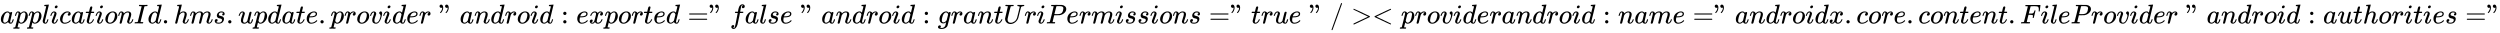 <svg xmlns:xlink="http://www.w3.org/1999/xlink" width="214.082ex" height="2.843ex" style="vertical-align: -0.838ex;" viewBox="0 -863.1 92173.9 1223.9" role="img" focusable="false" xmlns="http://www.w3.org/2000/svg" aria-labelledby="MathJax-SVG-1-Title">
<title id="MathJax-SVG-1-Title">{applicationId}.hms.update.provider" android:exported="false" android:grantUriPermissions="true" /&gt; &lt;provider android:name="androidx.core.content.FileProvider" android:authorities="</title>
<defs aria-hidden="true">
<path stroke-width="1" id="E1-MJMATHI-61" d="M33 157Q33 258 109 349T280 441Q331 441 370 392Q386 422 416 422Q429 422 439 414T449 394Q449 381 412 234T374 68Q374 43 381 35T402 26Q411 27 422 35Q443 55 463 131Q469 151 473 152Q475 153 483 153H487Q506 153 506 144Q506 138 501 117T481 63T449 13Q436 0 417 -8Q409 -10 393 -10Q359 -10 336 5T306 36L300 51Q299 52 296 50Q294 48 292 46Q233 -10 172 -10Q117 -10 75 30T33 157ZM351 328Q351 334 346 350T323 385T277 405Q242 405 210 374T160 293Q131 214 119 129Q119 126 119 118T118 106Q118 61 136 44T179 26Q217 26 254 59T298 110Q300 114 325 217T351 328Z"></path>
<path stroke-width="1" id="E1-MJMATHI-70" d="M23 287Q24 290 25 295T30 317T40 348T55 381T75 411T101 433T134 442Q209 442 230 378L240 387Q302 442 358 442Q423 442 460 395T497 281Q497 173 421 82T249 -10Q227 -10 210 -4Q199 1 187 11T168 28L161 36Q160 35 139 -51T118 -138Q118 -144 126 -145T163 -148H188Q194 -155 194 -157T191 -175Q188 -187 185 -190T172 -194Q170 -194 161 -194T127 -193T65 -192Q-5 -192 -24 -194H-32Q-39 -187 -39 -183Q-37 -156 -26 -148H-6Q28 -147 33 -136Q36 -130 94 103T155 350Q156 355 156 364Q156 405 131 405Q109 405 94 377T71 316T59 280Q57 278 43 278H29Q23 284 23 287ZM178 102Q200 26 252 26Q282 26 310 49T356 107Q374 141 392 215T411 325V331Q411 405 350 405Q339 405 328 402T306 393T286 380T269 365T254 350T243 336T235 326L232 322Q232 321 229 308T218 264T204 212Q178 106 178 102Z"></path>
<path stroke-width="1" id="E1-MJMATHI-6C" d="M117 59Q117 26 142 26Q179 26 205 131Q211 151 215 152Q217 153 225 153H229Q238 153 241 153T246 151T248 144Q247 138 245 128T234 90T214 43T183 6T137 -11Q101 -11 70 11T38 85Q38 97 39 102L104 360Q167 615 167 623Q167 626 166 628T162 632T157 634T149 635T141 636T132 637T122 637Q112 637 109 637T101 638T95 641T94 647Q94 649 96 661Q101 680 107 682T179 688Q194 689 213 690T243 693T254 694Q266 694 266 686Q266 675 193 386T118 83Q118 81 118 75T117 65V59Z"></path>
<path stroke-width="1" id="E1-MJMATHI-69" d="M184 600Q184 624 203 642T247 661Q265 661 277 649T290 619Q290 596 270 577T226 557Q211 557 198 567T184 600ZM21 287Q21 295 30 318T54 369T98 420T158 442Q197 442 223 419T250 357Q250 340 236 301T196 196T154 83Q149 61 149 51Q149 26 166 26Q175 26 185 29T208 43T235 78T260 137Q263 149 265 151T282 153Q302 153 302 143Q302 135 293 112T268 61T223 11T161 -11Q129 -11 102 10T74 74Q74 91 79 106T122 220Q160 321 166 341T173 380Q173 404 156 404H154Q124 404 99 371T61 287Q60 286 59 284T58 281T56 279T53 278T49 278T41 278H27Q21 284 21 287Z"></path>
<path stroke-width="1" id="E1-MJMATHI-63" d="M34 159Q34 268 120 355T306 442Q362 442 394 418T427 355Q427 326 408 306T360 285Q341 285 330 295T319 325T330 359T352 380T366 386H367Q367 388 361 392T340 400T306 404Q276 404 249 390Q228 381 206 359Q162 315 142 235T121 119Q121 73 147 50Q169 26 205 26H209Q321 26 394 111Q403 121 406 121Q410 121 419 112T429 98T420 83T391 55T346 25T282 0T202 -11Q127 -11 81 37T34 159Z"></path>
<path stroke-width="1" id="E1-MJMATHI-74" d="M26 385Q19 392 19 395Q19 399 22 411T27 425Q29 430 36 430T87 431H140L159 511Q162 522 166 540T173 566T179 586T187 603T197 615T211 624T229 626Q247 625 254 615T261 596Q261 589 252 549T232 470L222 433Q222 431 272 431H323Q330 424 330 420Q330 398 317 385H210L174 240Q135 80 135 68Q135 26 162 26Q197 26 230 60T283 144Q285 150 288 151T303 153H307Q322 153 322 145Q322 142 319 133Q314 117 301 95T267 48T216 6T155 -11Q125 -11 98 4T59 56Q57 64 57 83V101L92 241Q127 382 128 383Q128 385 77 385H26Z"></path>
<path stroke-width="1" id="E1-MJMATHI-6F" d="M201 -11Q126 -11 80 38T34 156Q34 221 64 279T146 380Q222 441 301 441Q333 441 341 440Q354 437 367 433T402 417T438 387T464 338T476 268Q476 161 390 75T201 -11ZM121 120Q121 70 147 48T206 26Q250 26 289 58T351 142Q360 163 374 216T388 308Q388 352 370 375Q346 405 306 405Q243 405 195 347Q158 303 140 230T121 120Z"></path>
<path stroke-width="1" id="E1-MJMATHI-6E" d="M21 287Q22 293 24 303T36 341T56 388T89 425T135 442Q171 442 195 424T225 390T231 369Q231 367 232 367L243 378Q304 442 382 442Q436 442 469 415T503 336T465 179T427 52Q427 26 444 26Q450 26 453 27Q482 32 505 65T540 145Q542 153 560 153Q580 153 580 145Q580 144 576 130Q568 101 554 73T508 17T439 -10Q392 -10 371 17T350 73Q350 92 386 193T423 345Q423 404 379 404H374Q288 404 229 303L222 291L189 157Q156 26 151 16Q138 -11 108 -11Q95 -11 87 -5T76 7T74 17Q74 30 112 180T152 343Q153 348 153 366Q153 405 129 405Q91 405 66 305Q60 285 60 284Q58 278 41 278H27Q21 284 21 287Z"></path>
<path stroke-width="1" id="E1-MJMATHI-49" d="M43 1Q26 1 26 10Q26 12 29 24Q34 43 39 45Q42 46 54 46H60Q120 46 136 53Q137 53 138 54Q143 56 149 77T198 273Q210 318 216 344Q286 624 286 626Q284 630 284 631Q274 637 213 637H193Q184 643 189 662Q193 677 195 680T209 683H213Q285 681 359 681Q481 681 487 683H497Q504 676 504 672T501 655T494 639Q491 637 471 637Q440 637 407 634Q393 631 388 623Q381 609 337 432Q326 385 315 341Q245 65 245 59Q245 52 255 50T307 46H339Q345 38 345 37T342 19Q338 6 332 0H316Q279 2 179 2Q143 2 113 2T65 2T43 1Z"></path>
<path stroke-width="1" id="E1-MJMATHI-64" d="M366 683Q367 683 438 688T511 694Q523 694 523 686Q523 679 450 384T375 83T374 68Q374 26 402 26Q411 27 422 35Q443 55 463 131Q469 151 473 152Q475 153 483 153H487H491Q506 153 506 145Q506 140 503 129Q490 79 473 48T445 8T417 -8Q409 -10 393 -10Q359 -10 336 5T306 36L300 51Q299 52 296 50Q294 48 292 46Q233 -10 172 -10Q117 -10 75 30T33 157Q33 205 53 255T101 341Q148 398 195 420T280 442Q336 442 364 400Q369 394 369 396Q370 400 396 505T424 616Q424 629 417 632T378 637H357Q351 643 351 645T353 664Q358 683 366 683ZM352 326Q329 405 277 405Q242 405 210 374T160 293Q131 214 119 129Q119 126 119 118T118 106Q118 61 136 44T179 26Q233 26 290 98L298 109L352 326Z"></path>
<path stroke-width="1" id="E1-MJMAIN-2E" d="M78 60Q78 84 95 102T138 120Q162 120 180 104T199 61Q199 36 182 18T139 0T96 17T78 60Z"></path>
<path stroke-width="1" id="E1-MJMATHI-68" d="M137 683Q138 683 209 688T282 694Q294 694 294 685Q294 674 258 534Q220 386 220 383Q220 381 227 388Q288 442 357 442Q411 442 444 415T478 336Q478 285 440 178T402 50Q403 36 407 31T422 26Q450 26 474 56T513 138Q516 149 519 151T535 153Q555 153 555 145Q555 144 551 130Q535 71 500 33Q466 -10 419 -10H414Q367 -10 346 17T325 74Q325 90 361 192T398 345Q398 404 354 404H349Q266 404 205 306L198 293L164 158Q132 28 127 16Q114 -11 83 -11Q69 -11 59 -2T48 16Q48 30 121 320L195 616Q195 629 188 632T149 637H128Q122 643 122 645T124 664Q129 683 137 683Z"></path>
<path stroke-width="1" id="E1-MJMATHI-6D" d="M21 287Q22 293 24 303T36 341T56 388T88 425T132 442T175 435T205 417T221 395T229 376L231 369Q231 367 232 367L243 378Q303 442 384 442Q401 442 415 440T441 433T460 423T475 411T485 398T493 385T497 373T500 364T502 357L510 367Q573 442 659 442Q713 442 746 415T780 336Q780 285 742 178T704 50Q705 36 709 31T724 26Q752 26 776 56T815 138Q818 149 821 151T837 153Q857 153 857 145Q857 144 853 130Q845 101 831 73T785 17T716 -10Q669 -10 648 17T627 73Q627 92 663 193T700 345Q700 404 656 404H651Q565 404 506 303L499 291L466 157Q433 26 428 16Q415 -11 385 -11Q372 -11 364 -4T353 8T350 18Q350 29 384 161L420 307Q423 322 423 345Q423 404 379 404H374Q288 404 229 303L222 291L189 157Q156 26 151 16Q138 -11 108 -11Q95 -11 87 -5T76 7T74 17Q74 30 112 181Q151 335 151 342Q154 357 154 369Q154 405 129 405Q107 405 92 377T69 316T57 280Q55 278 41 278H27Q21 284 21 287Z"></path>
<path stroke-width="1" id="E1-MJMATHI-73" d="M131 289Q131 321 147 354T203 415T300 442Q362 442 390 415T419 355Q419 323 402 308T364 292Q351 292 340 300T328 326Q328 342 337 354T354 372T367 378Q368 378 368 379Q368 382 361 388T336 399T297 405Q249 405 227 379T204 326Q204 301 223 291T278 274T330 259Q396 230 396 163Q396 135 385 107T352 51T289 7T195 -10Q118 -10 86 19T53 87Q53 126 74 143T118 160Q133 160 146 151T160 120Q160 94 142 76T111 58Q109 57 108 57T107 55Q108 52 115 47T146 34T201 27Q237 27 263 38T301 66T318 97T323 122Q323 150 302 164T254 181T195 196T148 231Q131 256 131 289Z"></path>
<path stroke-width="1" id="E1-MJMATHI-75" d="M21 287Q21 295 30 318T55 370T99 420T158 442Q204 442 227 417T250 358Q250 340 216 246T182 105Q182 62 196 45T238 27T291 44T328 78L339 95Q341 99 377 247Q407 367 413 387T427 416Q444 431 463 431Q480 431 488 421T496 402L420 84Q419 79 419 68Q419 43 426 35T447 26Q469 29 482 57T512 145Q514 153 532 153Q551 153 551 144Q550 139 549 130T540 98T523 55T498 17T462 -8Q454 -10 438 -10Q372 -10 347 46Q345 45 336 36T318 21T296 6T267 -6T233 -11Q189 -11 155 7Q103 38 103 113Q103 170 138 262T173 379Q173 380 173 381Q173 390 173 393T169 400T158 404H154Q131 404 112 385T82 344T65 302T57 280Q55 278 41 278H27Q21 284 21 287Z"></path>
<path stroke-width="1" id="E1-MJMATHI-65" d="M39 168Q39 225 58 272T107 350T174 402T244 433T307 442H310Q355 442 388 420T421 355Q421 265 310 237Q261 224 176 223Q139 223 138 221Q138 219 132 186T125 128Q125 81 146 54T209 26T302 45T394 111Q403 121 406 121Q410 121 419 112T429 98T420 82T390 55T344 24T281 -1T205 -11Q126 -11 83 42T39 168ZM373 353Q367 405 305 405Q272 405 244 391T199 357T170 316T154 280T149 261Q149 260 169 260Q282 260 327 284T373 353Z"></path>
<path stroke-width="1" id="E1-MJMATHI-72" d="M21 287Q22 290 23 295T28 317T38 348T53 381T73 411T99 433T132 442Q161 442 183 430T214 408T225 388Q227 382 228 382T236 389Q284 441 347 441H350Q398 441 422 400Q430 381 430 363Q430 333 417 315T391 292T366 288Q346 288 334 299T322 328Q322 376 378 392Q356 405 342 405Q286 405 239 331Q229 315 224 298T190 165Q156 25 151 16Q138 -11 108 -11Q95 -11 87 -5T76 7T74 17Q74 30 114 189T154 366Q154 405 128 405Q107 405 92 377T68 316T57 280Q55 278 41 278H27Q21 284 21 287Z"></path>
<path stroke-width="1" id="E1-MJMATHI-76" d="M173 380Q173 405 154 405Q130 405 104 376T61 287Q60 286 59 284T58 281T56 279T53 278T49 278T41 278H27Q21 284 21 287Q21 294 29 316T53 368T97 419T160 441Q202 441 225 417T249 361Q249 344 246 335Q246 329 231 291T200 202T182 113Q182 86 187 69Q200 26 250 26Q287 26 319 60T369 139T398 222T409 277Q409 300 401 317T383 343T365 361T357 383Q357 405 376 424T417 443Q436 443 451 425T467 367Q467 340 455 284T418 159T347 40T241 -11Q177 -11 139 22Q102 54 102 117Q102 148 110 181T151 298Q173 362 173 380Z"></path>
<path stroke-width="1" id="E1-MJMAIN-22" d="M34 634Q34 659 50 676T93 694Q121 694 144 668T168 579Q168 525 146 476T101 403T73 379Q69 379 60 388T50 401Q50 404 62 417T88 448T116 500T131 572Q131 584 130 584T125 581T112 576T94 573Q69 573 52 590T34 634ZM238 634Q238 659 254 676T297 694Q325 694 348 668T372 579Q372 525 350 476T305 403T277 379Q273 379 264 388T254 401Q254 404 266 417T292 448T320 500T335 572Q335 584 334 584T329 581T316 576T298 573Q273 573 256 590T238 634Z"></path>
<path stroke-width="1" id="E1-MJMAIN-3A" d="M78 370Q78 394 95 412T138 430Q162 430 180 414T199 371Q199 346 182 328T139 310T96 327T78 370ZM78 60Q78 84 95 102T138 120Q162 120 180 104T199 61Q199 36 182 18T139 0T96 17T78 60Z"></path>
<path stroke-width="1" id="E1-MJMATHI-78" d="M52 289Q59 331 106 386T222 442Q257 442 286 424T329 379Q371 442 430 442Q467 442 494 420T522 361Q522 332 508 314T481 292T458 288Q439 288 427 299T415 328Q415 374 465 391Q454 404 425 404Q412 404 406 402Q368 386 350 336Q290 115 290 78Q290 50 306 38T341 26Q378 26 414 59T463 140Q466 150 469 151T485 153H489Q504 153 504 145Q504 144 502 134Q486 77 440 33T333 -11Q263 -11 227 52Q186 -10 133 -10H127Q78 -10 57 16T35 71Q35 103 54 123T99 143Q142 143 142 101Q142 81 130 66T107 46T94 41L91 40Q91 39 97 36T113 29T132 26Q168 26 194 71Q203 87 217 139T245 247T261 313Q266 340 266 352Q266 380 251 392T217 404Q177 404 142 372T93 290Q91 281 88 280T72 278H58Q52 284 52 289Z"></path>
<path stroke-width="1" id="E1-MJMAIN-3D" d="M56 347Q56 360 70 367H707Q722 359 722 347Q722 336 708 328L390 327H72Q56 332 56 347ZM56 153Q56 168 72 173H708Q722 163 722 153Q722 140 707 133H70Q56 140 56 153Z"></path>
<path stroke-width="1" id="E1-MJMATHI-66" d="M118 -162Q120 -162 124 -164T135 -167T147 -168Q160 -168 171 -155T187 -126Q197 -99 221 27T267 267T289 382V385H242Q195 385 192 387Q188 390 188 397L195 425Q197 430 203 430T250 431Q298 431 298 432Q298 434 307 482T319 540Q356 705 465 705Q502 703 526 683T550 630Q550 594 529 578T487 561Q443 561 443 603Q443 622 454 636T478 657L487 662Q471 668 457 668Q445 668 434 658T419 630Q412 601 403 552T387 469T380 433Q380 431 435 431Q480 431 487 430T498 424Q499 420 496 407T491 391Q489 386 482 386T428 385H372L349 263Q301 15 282 -47Q255 -132 212 -173Q175 -205 139 -205Q107 -205 81 -186T55 -132Q55 -95 76 -78T118 -61Q162 -61 162 -103Q162 -122 151 -136T127 -157L118 -162Z"></path>
<path stroke-width="1" id="E1-MJMATHI-67" d="M311 43Q296 30 267 15T206 0Q143 0 105 45T66 160Q66 265 143 353T314 442Q361 442 401 394L404 398Q406 401 409 404T418 412T431 419T447 422Q461 422 470 413T480 394Q480 379 423 152T363 -80Q345 -134 286 -169T151 -205Q10 -205 10 -137Q10 -111 28 -91T74 -71Q89 -71 102 -80T116 -111Q116 -121 114 -130T107 -144T99 -154T92 -162L90 -164H91Q101 -167 151 -167Q189 -167 211 -155Q234 -144 254 -122T282 -75Q288 -56 298 -13Q311 35 311 43ZM384 328L380 339Q377 350 375 354T369 368T359 382T346 393T328 402T306 405Q262 405 221 352Q191 313 171 233T151 117Q151 38 213 38Q269 38 323 108L331 118L384 328Z"></path>
<path stroke-width="1" id="E1-MJMATHI-55" d="M107 637Q73 637 71 641Q70 643 70 649Q70 673 81 682Q83 683 98 683Q139 681 234 681Q268 681 297 681T342 682T362 682Q378 682 378 672Q378 670 376 658Q371 641 366 638H364Q362 638 359 638T352 638T343 637T334 637Q295 636 284 634T266 623Q265 621 238 518T184 302T154 169Q152 155 152 140Q152 86 183 55T269 24Q336 24 403 69T501 205L552 406Q599 598 599 606Q599 633 535 637Q511 637 511 648Q511 650 513 660Q517 676 519 679T529 683Q532 683 561 682T645 680Q696 680 723 681T752 682Q767 682 767 672Q767 650 759 642Q756 637 737 637Q666 633 648 597Q646 592 598 404Q557 235 548 205Q515 105 433 42T263 -22Q171 -22 116 34T60 167V183Q60 201 115 421Q164 622 164 628Q164 635 107 637Z"></path>
<path stroke-width="1" id="E1-MJMATHI-50" d="M287 628Q287 635 230 637Q206 637 199 638T192 648Q192 649 194 659Q200 679 203 681T397 683Q587 682 600 680Q664 669 707 631T751 530Q751 453 685 389Q616 321 507 303Q500 302 402 301H307L277 182Q247 66 247 59Q247 55 248 54T255 50T272 48T305 46H336Q342 37 342 35Q342 19 335 5Q330 0 319 0Q316 0 282 1T182 2Q120 2 87 2T51 1Q33 1 33 11Q33 13 36 25Q40 41 44 43T67 46Q94 46 127 49Q141 52 146 61Q149 65 218 339T287 628ZM645 554Q645 567 643 575T634 597T609 619T560 635Q553 636 480 637Q463 637 445 637T416 636T404 636Q391 635 386 627Q384 621 367 550T332 412T314 344Q314 342 395 342H407H430Q542 342 590 392Q617 419 631 471T645 554Z"></path>
<path stroke-width="1" id="E1-MJMAIN-2F" d="M423 750Q432 750 438 744T444 730Q444 725 271 248T92 -240Q85 -250 75 -250Q68 -250 62 -245T56 -231Q56 -221 230 257T407 740Q411 750 423 750Z"></path>
<path stroke-width="1" id="E1-MJMAIN-3E" d="M84 520Q84 528 88 533T96 539L99 540Q106 540 253 471T544 334L687 265Q694 260 694 250T687 235Q685 233 395 96L107 -40H101Q83 -38 83 -20Q83 -19 83 -17Q82 -10 98 -1Q117 9 248 71Q326 108 378 132L626 250L378 368Q90 504 86 509Q84 513 84 520Z"></path>
<path stroke-width="1" id="E1-MJMAIN-3C" d="M694 -11T694 -19T688 -33T678 -40Q671 -40 524 29T234 166L90 235Q83 240 83 250Q83 261 91 266Q664 540 678 540Q681 540 687 534T694 519T687 505Q686 504 417 376L151 250L417 124Q686 -4 687 -5Q694 -11 694 -19Z"></path>
<path stroke-width="1" id="E1-MJMATHI-46" d="M48 1Q31 1 31 11Q31 13 34 25Q38 41 42 43T65 46Q92 46 125 49Q139 52 144 61Q146 66 215 342T285 622Q285 629 281 629Q273 632 228 634H197Q191 640 191 642T193 659Q197 676 203 680H742Q749 676 749 669Q749 664 736 557T722 447Q720 440 702 440H690Q683 445 683 453Q683 454 686 477T689 530Q689 560 682 579T663 610T626 626T575 633T503 634H480Q398 633 393 631Q388 629 386 623Q385 622 352 492L320 363H375Q378 363 398 363T426 364T448 367T472 374T489 386Q502 398 511 419T524 457T529 475Q532 480 548 480H560Q567 475 567 470Q567 467 536 339T502 207Q500 200 482 200H470Q463 206 463 212Q463 215 468 234T473 274Q473 303 453 310T364 317H309L277 190Q245 66 245 60Q245 46 334 46H359Q365 40 365 39T363 19Q359 6 353 0H336Q295 2 185 2Q120 2 86 2T48 1Z"></path>
</defs>
<g stroke="currentColor" fill="currentColor" stroke-width="0" transform="matrix(1 0 0 -1 0 0)" aria-hidden="true">
 <use xlink:href="#E1-MJMATHI-61" x="0" y="0"></use>
 <use xlink:href="#E1-MJMATHI-70" x="529" y="0"></use>
 <use xlink:href="#E1-MJMATHI-70" x="1033" y="0"></use>
 <use xlink:href="#E1-MJMATHI-6C" x="1536" y="0"></use>
 <use xlink:href="#E1-MJMATHI-69" x="1835" y="0"></use>
 <use xlink:href="#E1-MJMATHI-63" x="2180" y="0"></use>
 <use xlink:href="#E1-MJMATHI-61" x="2614" y="0"></use>
 <use xlink:href="#E1-MJMATHI-74" x="3143" y="0"></use>
 <use xlink:href="#E1-MJMATHI-69" x="3505" y="0"></use>
 <use xlink:href="#E1-MJMATHI-6F" x="3850" y="0"></use>
 <use xlink:href="#E1-MJMATHI-6E" x="4336" y="0"></use>
 <use xlink:href="#E1-MJMATHI-49" x="4936" y="0"></use>
 <use xlink:href="#E1-MJMATHI-64" x="5441" y="0"></use>
 <use xlink:href="#E1-MJMAIN-2E" x="5964" y="0"></use>
 <use xlink:href="#E1-MJMATHI-68" x="6409" y="0"></use>
 <use xlink:href="#E1-MJMATHI-6D" x="6986" y="0"></use>
 <use xlink:href="#E1-MJMATHI-73" x="7864" y="0"></use>
 <use xlink:href="#E1-MJMAIN-2E" x="8334" y="0"></use>
 <use xlink:href="#E1-MJMATHI-75" x="8779" y="0"></use>
 <use xlink:href="#E1-MJMATHI-70" x="9351" y="0"></use>
 <use xlink:href="#E1-MJMATHI-64" x="9855" y="0"></use>
 <use xlink:href="#E1-MJMATHI-61" x="10378" y="0"></use>
 <use xlink:href="#E1-MJMATHI-74" x="10908" y="0"></use>
 <use xlink:href="#E1-MJMATHI-65" x="11269" y="0"></use>
 <use xlink:href="#E1-MJMAIN-2E" x="11736" y="0"></use>
 <use xlink:href="#E1-MJMATHI-70" x="12181" y="0"></use>
 <use xlink:href="#E1-MJMATHI-72" x="12685" y="0"></use>
 <use xlink:href="#E1-MJMATHI-6F" x="13136" y="0"></use>
 <use xlink:href="#E1-MJMATHI-76" x="13622" y="0"></use>
 <use xlink:href="#E1-MJMATHI-69" x="14107" y="0"></use>
 <use xlink:href="#E1-MJMATHI-64" x="14453" y="0"></use>
 <use xlink:href="#E1-MJMATHI-65" x="14976" y="0"></use>
 <use xlink:href="#E1-MJMATHI-72" x="15443" y="0"></use>
 <use xlink:href="#E1-MJMAIN-22" x="16172" y="0"></use>
 <use xlink:href="#E1-MJMATHI-61" x="16950" y="0"></use>
 <use xlink:href="#E1-MJMATHI-6E" x="17480" y="0"></use>
 <use xlink:href="#E1-MJMATHI-64" x="18080" y="0"></use>
 <use xlink:href="#E1-MJMATHI-72" x="18604" y="0"></use>
 <use xlink:href="#E1-MJMATHI-6F" x="19055" y="0"></use>
 <use xlink:href="#E1-MJMATHI-69" x="19541" y="0"></use>
 <use xlink:href="#E1-MJMATHI-64" x="19886" y="0"></use>
 <use xlink:href="#E1-MJMAIN-3A" x="20687" y="0"></use>
 <use xlink:href="#E1-MJMATHI-65" x="21244" y="0"></use>
 <use xlink:href="#E1-MJMATHI-78" x="21710" y="0"></use>
 <use xlink:href="#E1-MJMATHI-70" x="22283" y="0"></use>
 <use xlink:href="#E1-MJMATHI-6F" x="22786" y="0"></use>
 <use xlink:href="#E1-MJMATHI-72" x="23272" y="0"></use>
 <use xlink:href="#E1-MJMATHI-74" x="23723" y="0"></use>
 <use xlink:href="#E1-MJMATHI-65" x="24085" y="0"></use>
 <use xlink:href="#E1-MJMATHI-64" x="24551" y="0"></use>
<g transform="translate(25352,0)">
 <use xlink:href="#E1-MJMAIN-3D"></use>
 <use xlink:href="#E1-MJMAIN-22" x="778" y="0"></use>
</g>
 <use xlink:href="#E1-MJMATHI-66" x="26909" y="0"></use>
 <use xlink:href="#E1-MJMATHI-61" x="27460" y="0"></use>
 <use xlink:href="#E1-MJMATHI-6C" x="27989" y="0"></use>
 <use xlink:href="#E1-MJMATHI-73" x="28288" y="0"></use>
 <use xlink:href="#E1-MJMATHI-65" x="28757" y="0"></use>
 <use xlink:href="#E1-MJMAIN-22" x="29501" y="0"></use>
 <use xlink:href="#E1-MJMATHI-61" x="30280" y="0"></use>
 <use xlink:href="#E1-MJMATHI-6E" x="30809" y="0"></use>
 <use xlink:href="#E1-MJMATHI-64" x="31410" y="0"></use>
 <use xlink:href="#E1-MJMATHI-72" x="31933" y="0"></use>
 <use xlink:href="#E1-MJMATHI-6F" x="32385" y="0"></use>
 <use xlink:href="#E1-MJMATHI-69" x="32870" y="0"></use>
 <use xlink:href="#E1-MJMATHI-64" x="33216" y="0"></use>
 <use xlink:href="#E1-MJMAIN-3A" x="34017" y="0"></use>
 <use xlink:href="#E1-MJMATHI-67" x="34573" y="0"></use>
 <use xlink:href="#E1-MJMATHI-72" x="35054" y="0"></use>
 <use xlink:href="#E1-MJMATHI-61" x="35505" y="0"></use>
 <use xlink:href="#E1-MJMATHI-6E" x="36035" y="0"></use>
 <use xlink:href="#E1-MJMATHI-74" x="36635" y="0"></use>
 <use xlink:href="#E1-MJMATHI-55" x="36997" y="0"></use>
 <use xlink:href="#E1-MJMATHI-72" x="37764" y="0"></use>
 <use xlink:href="#E1-MJMATHI-69" x="38216" y="0"></use>
 <use xlink:href="#E1-MJMATHI-50" x="38561" y="0"></use>
 <use xlink:href="#E1-MJMATHI-65" x="39313" y="0"></use>
 <use xlink:href="#E1-MJMATHI-72" x="39779" y="0"></use>
 <use xlink:href="#E1-MJMATHI-6D" x="40231" y="0"></use>
 <use xlink:href="#E1-MJMATHI-69" x="41109" y="0"></use>
 <use xlink:href="#E1-MJMATHI-73" x="41455" y="0"></use>
 <use xlink:href="#E1-MJMATHI-73" x="41924" y="0"></use>
 <use xlink:href="#E1-MJMATHI-69" x="42394" y="0"></use>
 <use xlink:href="#E1-MJMATHI-6F" x="42739" y="0"></use>
 <use xlink:href="#E1-MJMATHI-6E" x="43225" y="0"></use>
 <use xlink:href="#E1-MJMATHI-73" x="43825" y="0"></use>
<g transform="translate(44573,0)">
 <use xlink:href="#E1-MJMAIN-3D"></use>
 <use xlink:href="#E1-MJMAIN-22" x="778" y="0"></use>
</g>
 <use xlink:href="#E1-MJMATHI-74" x="46129" y="0"></use>
 <use xlink:href="#E1-MJMATHI-72" x="46491" y="0"></use>
 <use xlink:href="#E1-MJMATHI-75" x="46942" y="0"></use>
 <use xlink:href="#E1-MJMATHI-65" x="47515" y="0"></use>
 <use xlink:href="#E1-MJMAIN-22" x="48259" y="0"></use>
 <use xlink:href="#E1-MJMAIN-2F" x="49037" y="0"></use>
<g transform="translate(49816,0)">
 <use xlink:href="#E1-MJMAIN-3E"></use>
 <use xlink:href="#E1-MJMAIN-3C" x="778" y="0"></use>
</g>
 <use xlink:href="#E1-MJMATHI-70" x="51650" y="0"></use>
 <use xlink:href="#E1-MJMATHI-72" x="52154" y="0"></use>
 <use xlink:href="#E1-MJMATHI-6F" x="52605" y="0"></use>
 <use xlink:href="#E1-MJMATHI-76" x="53091" y="0"></use>
 <use xlink:href="#E1-MJMATHI-69" x="53576" y="0"></use>
 <use xlink:href="#E1-MJMATHI-64" x="53922" y="0"></use>
 <use xlink:href="#E1-MJMATHI-65" x="54445" y="0"></use>
 <use xlink:href="#E1-MJMATHI-72" x="54912" y="0"></use>
 <use xlink:href="#E1-MJMATHI-61" x="55363" y="0"></use>
 <use xlink:href="#E1-MJMATHI-6E" x="55893" y="0"></use>
 <use xlink:href="#E1-MJMATHI-64" x="56493" y="0"></use>
 <use xlink:href="#E1-MJMATHI-72" x="57017" y="0"></use>
 <use xlink:href="#E1-MJMATHI-6F" x="57468" y="0"></use>
 <use xlink:href="#E1-MJMATHI-69" x="57954" y="0"></use>
 <use xlink:href="#E1-MJMATHI-64" x="58299" y="0"></use>
 <use xlink:href="#E1-MJMAIN-3A" x="59101" y="0"></use>
 <use xlink:href="#E1-MJMATHI-6E" x="59657" y="0"></use>
 <use xlink:href="#E1-MJMATHI-61" x="60258" y="0"></use>
 <use xlink:href="#E1-MJMATHI-6D" x="60787" y="0"></use>
 <use xlink:href="#E1-MJMATHI-65" x="61666" y="0"></use>
<g transform="translate(62410,0)">
 <use xlink:href="#E1-MJMAIN-3D"></use>
 <use xlink:href="#E1-MJMAIN-22" x="778" y="0"></use>
</g>
 <use xlink:href="#E1-MJMATHI-61" x="63967" y="0"></use>
 <use xlink:href="#E1-MJMATHI-6E" x="64496" y="0"></use>
 <use xlink:href="#E1-MJMATHI-64" x="65097" y="0"></use>
 <use xlink:href="#E1-MJMATHI-72" x="65620" y="0"></use>
 <use xlink:href="#E1-MJMATHI-6F" x="66072" y="0"></use>
 <use xlink:href="#E1-MJMATHI-69" x="66557" y="0"></use>
 <use xlink:href="#E1-MJMATHI-64" x="66903" y="0"></use>
 <use xlink:href="#E1-MJMATHI-78" x="67426" y="0"></use>
 <use xlink:href="#E1-MJMAIN-2E" x="67999" y="0"></use>
 <use xlink:href="#E1-MJMATHI-63" x="68444" y="0"></use>
 <use xlink:href="#E1-MJMATHI-6F" x="68877" y="0"></use>
 <use xlink:href="#E1-MJMATHI-72" x="69363" y="0"></use>
 <use xlink:href="#E1-MJMATHI-65" x="69814" y="0"></use>
 <use xlink:href="#E1-MJMAIN-2E" x="70281" y="0"></use>
 <use xlink:href="#E1-MJMATHI-63" x="70726" y="0"></use>
 <use xlink:href="#E1-MJMATHI-6F" x="71159" y="0"></use>
 <use xlink:href="#E1-MJMATHI-6E" x="71645" y="0"></use>
 <use xlink:href="#E1-MJMATHI-74" x="72245" y="0"></use>
 <use xlink:href="#E1-MJMATHI-65" x="72607" y="0"></use>
 <use xlink:href="#E1-MJMATHI-6E" x="73073" y="0"></use>
 <use xlink:href="#E1-MJMATHI-74" x="73674" y="0"></use>
 <use xlink:href="#E1-MJMAIN-2E" x="74035" y="0"></use>
 <use xlink:href="#E1-MJMATHI-46" x="74481" y="0"></use>
 <use xlink:href="#E1-MJMATHI-69" x="75230" y="0"></use>
 <use xlink:href="#E1-MJMATHI-6C" x="75576" y="0"></use>
 <use xlink:href="#E1-MJMATHI-65" x="75874" y="0"></use>
 <use xlink:href="#E1-MJMATHI-50" x="76341" y="0"></use>
 <use xlink:href="#E1-MJMATHI-72" x="77092" y="0"></use>
 <use xlink:href="#E1-MJMATHI-6F" x="77544" y="0"></use>
 <use xlink:href="#E1-MJMATHI-76" x="78029" y="0"></use>
 <use xlink:href="#E1-MJMATHI-69" x="78515" y="0"></use>
 <use xlink:href="#E1-MJMATHI-64" x="78860" y="0"></use>
 <use xlink:href="#E1-MJMATHI-65" x="79384" y="0"></use>
 <use xlink:href="#E1-MJMATHI-72" x="79850" y="0"></use>
 <use xlink:href="#E1-MJMAIN-22" x="80579" y="0"></use>
 <use xlink:href="#E1-MJMATHI-61" x="81358" y="0"></use>
 <use xlink:href="#E1-MJMATHI-6E" x="81887" y="0"></use>
 <use xlink:href="#E1-MJMATHI-64" x="82488" y="0"></use>
 <use xlink:href="#E1-MJMATHI-72" x="83011" y="0"></use>
 <use xlink:href="#E1-MJMATHI-6F" x="83463" y="0"></use>
 <use xlink:href="#E1-MJMATHI-69" x="83948" y="0"></use>
 <use xlink:href="#E1-MJMATHI-64" x="84294" y="0"></use>
 <use xlink:href="#E1-MJMAIN-3A" x="85095" y="0"></use>
 <use xlink:href="#E1-MJMATHI-61" x="85651" y="0"></use>
 <use xlink:href="#E1-MJMATHI-75" x="86181" y="0"></use>
 <use xlink:href="#E1-MJMATHI-74" x="86753" y="0"></use>
 <use xlink:href="#E1-MJMATHI-68" x="87115" y="0"></use>
 <use xlink:href="#E1-MJMATHI-6F" x="87691" y="0"></use>
 <use xlink:href="#E1-MJMATHI-72" x="88177" y="0"></use>
 <use xlink:href="#E1-MJMATHI-69" x="88628" y="0"></use>
 <use xlink:href="#E1-MJMATHI-74" x="88974" y="0"></use>
 <use xlink:href="#E1-MJMATHI-69" x="89335" y="0"></use>
 <use xlink:href="#E1-MJMATHI-65" x="89681" y="0"></use>
 <use xlink:href="#E1-MJMATHI-73" x="90147" y="0"></use>
<g transform="translate(90894,0)">
 <use xlink:href="#E1-MJMAIN-3D"></use>
 <use xlink:href="#E1-MJMAIN-22" x="778" y="0"></use>
</g>
</g>
</svg>